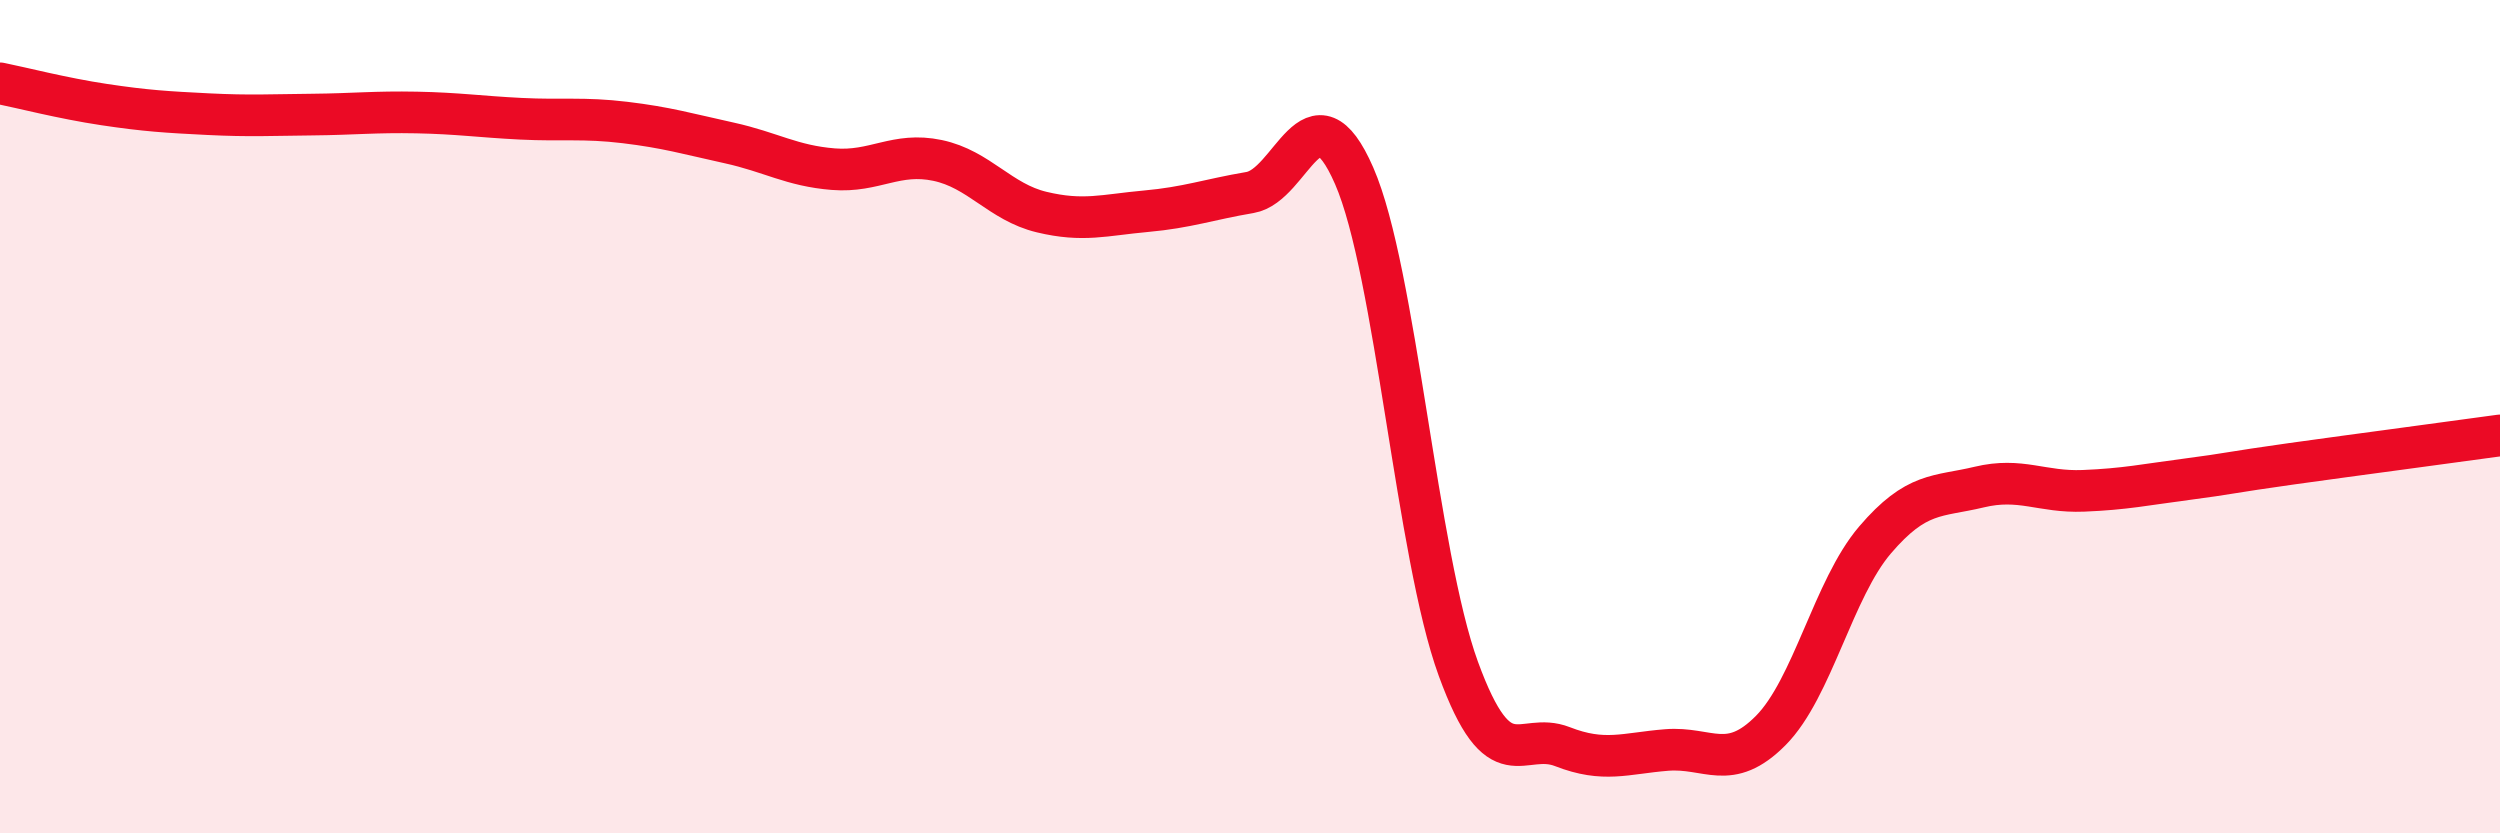
    <svg width="60" height="20" viewBox="0 0 60 20" xmlns="http://www.w3.org/2000/svg">
      <path
        d="M 0,2 C 0.5,2.1 1.5,2.36 2.5,2.51 C 3.5,2.66 4,2.69 5,2.74 C 6,2.79 6.5,2.76 7.5,2.75 C 8.5,2.74 9,2.68 10,2.7 C 11,2.72 11.5,2.8 12.5,2.85 C 13.5,2.9 14,2.82 15,2.94 C 16,3.06 16.5,3.21 17.5,3.43 C 18.5,3.65 19,3.98 20,4.06 C 21,4.14 21.5,3.64 22.5,3.85 C 23.5,4.06 24,4.85 25,5.09 C 26,5.33 26.5,5.16 27.5,5.07 C 28.5,4.98 29,4.79 30,4.62 C 31,4.45 31.5,1.93 32.5,4.22 C 33.5,6.51 34,13.31 35,16.05 C 36,18.79 36.5,17.53 37.5,17.92 C 38.5,18.31 39,18.08 40,18 C 41,17.92 41.5,18.54 42.5,17.53 C 43.5,16.52 44,14.13 45,12.96 C 46,11.79 46.5,11.93 47.5,11.69 C 48.5,11.45 49,11.82 50,11.78 C 51,11.74 51.5,11.63 52.5,11.5 C 53.5,11.37 53.5,11.34 55,11.13 C 56.5,10.92 59,10.59 60,10.45L60 20L0 20Z"
        fill="#EB0A25"
        opacity="0.1"
        stroke-linecap="round"
        stroke-linejoin="round"
      />
      <path
        d="M 0,2 C 0.5,2.1 1.5,2.36 2.5,2.51 C 3.5,2.66 4,2.69 5,2.74 C 6,2.79 6.5,2.76 7.5,2.75 C 8.5,2.74 9,2.68 10,2.7 C 11,2.72 11.5,2.8 12.5,2.85 C 13.5,2.9 14,2.82 15,2.94 C 16,3.06 16.5,3.21 17.5,3.43 C 18.5,3.65 19,3.98 20,4.06 C 21,4.14 21.5,3.64 22.5,3.85 C 23.5,4.06 24,4.85 25,5.09 C 26,5.33 26.5,5.16 27.5,5.07 C 28.5,4.98 29,4.79 30,4.62 C 31,4.45 31.5,1.93 32.5,4.22 C 33.5,6.51 34,13.31 35,16.05 C 36,18.79 36.5,17.53 37.5,17.92 C 38.5,18.31 39,18.08 40,18 C 41,17.92 41.5,18.54 42.5,17.53 C 43.5,16.52 44,14.13 45,12.96 C 46,11.79 46.5,11.93 47.5,11.69 C 48.5,11.45 49,11.82 50,11.78 C 51,11.74 51.5,11.63 52.5,11.5 C 53.5,11.37 53.5,11.34 55,11.13 C 56.5,10.92 59,10.59 60,10.45"
        stroke="#EB0A25"
        stroke-width="1"
        fill="none"
        stroke-linecap="round"
        stroke-linejoin="round"
      />
    </svg>
  